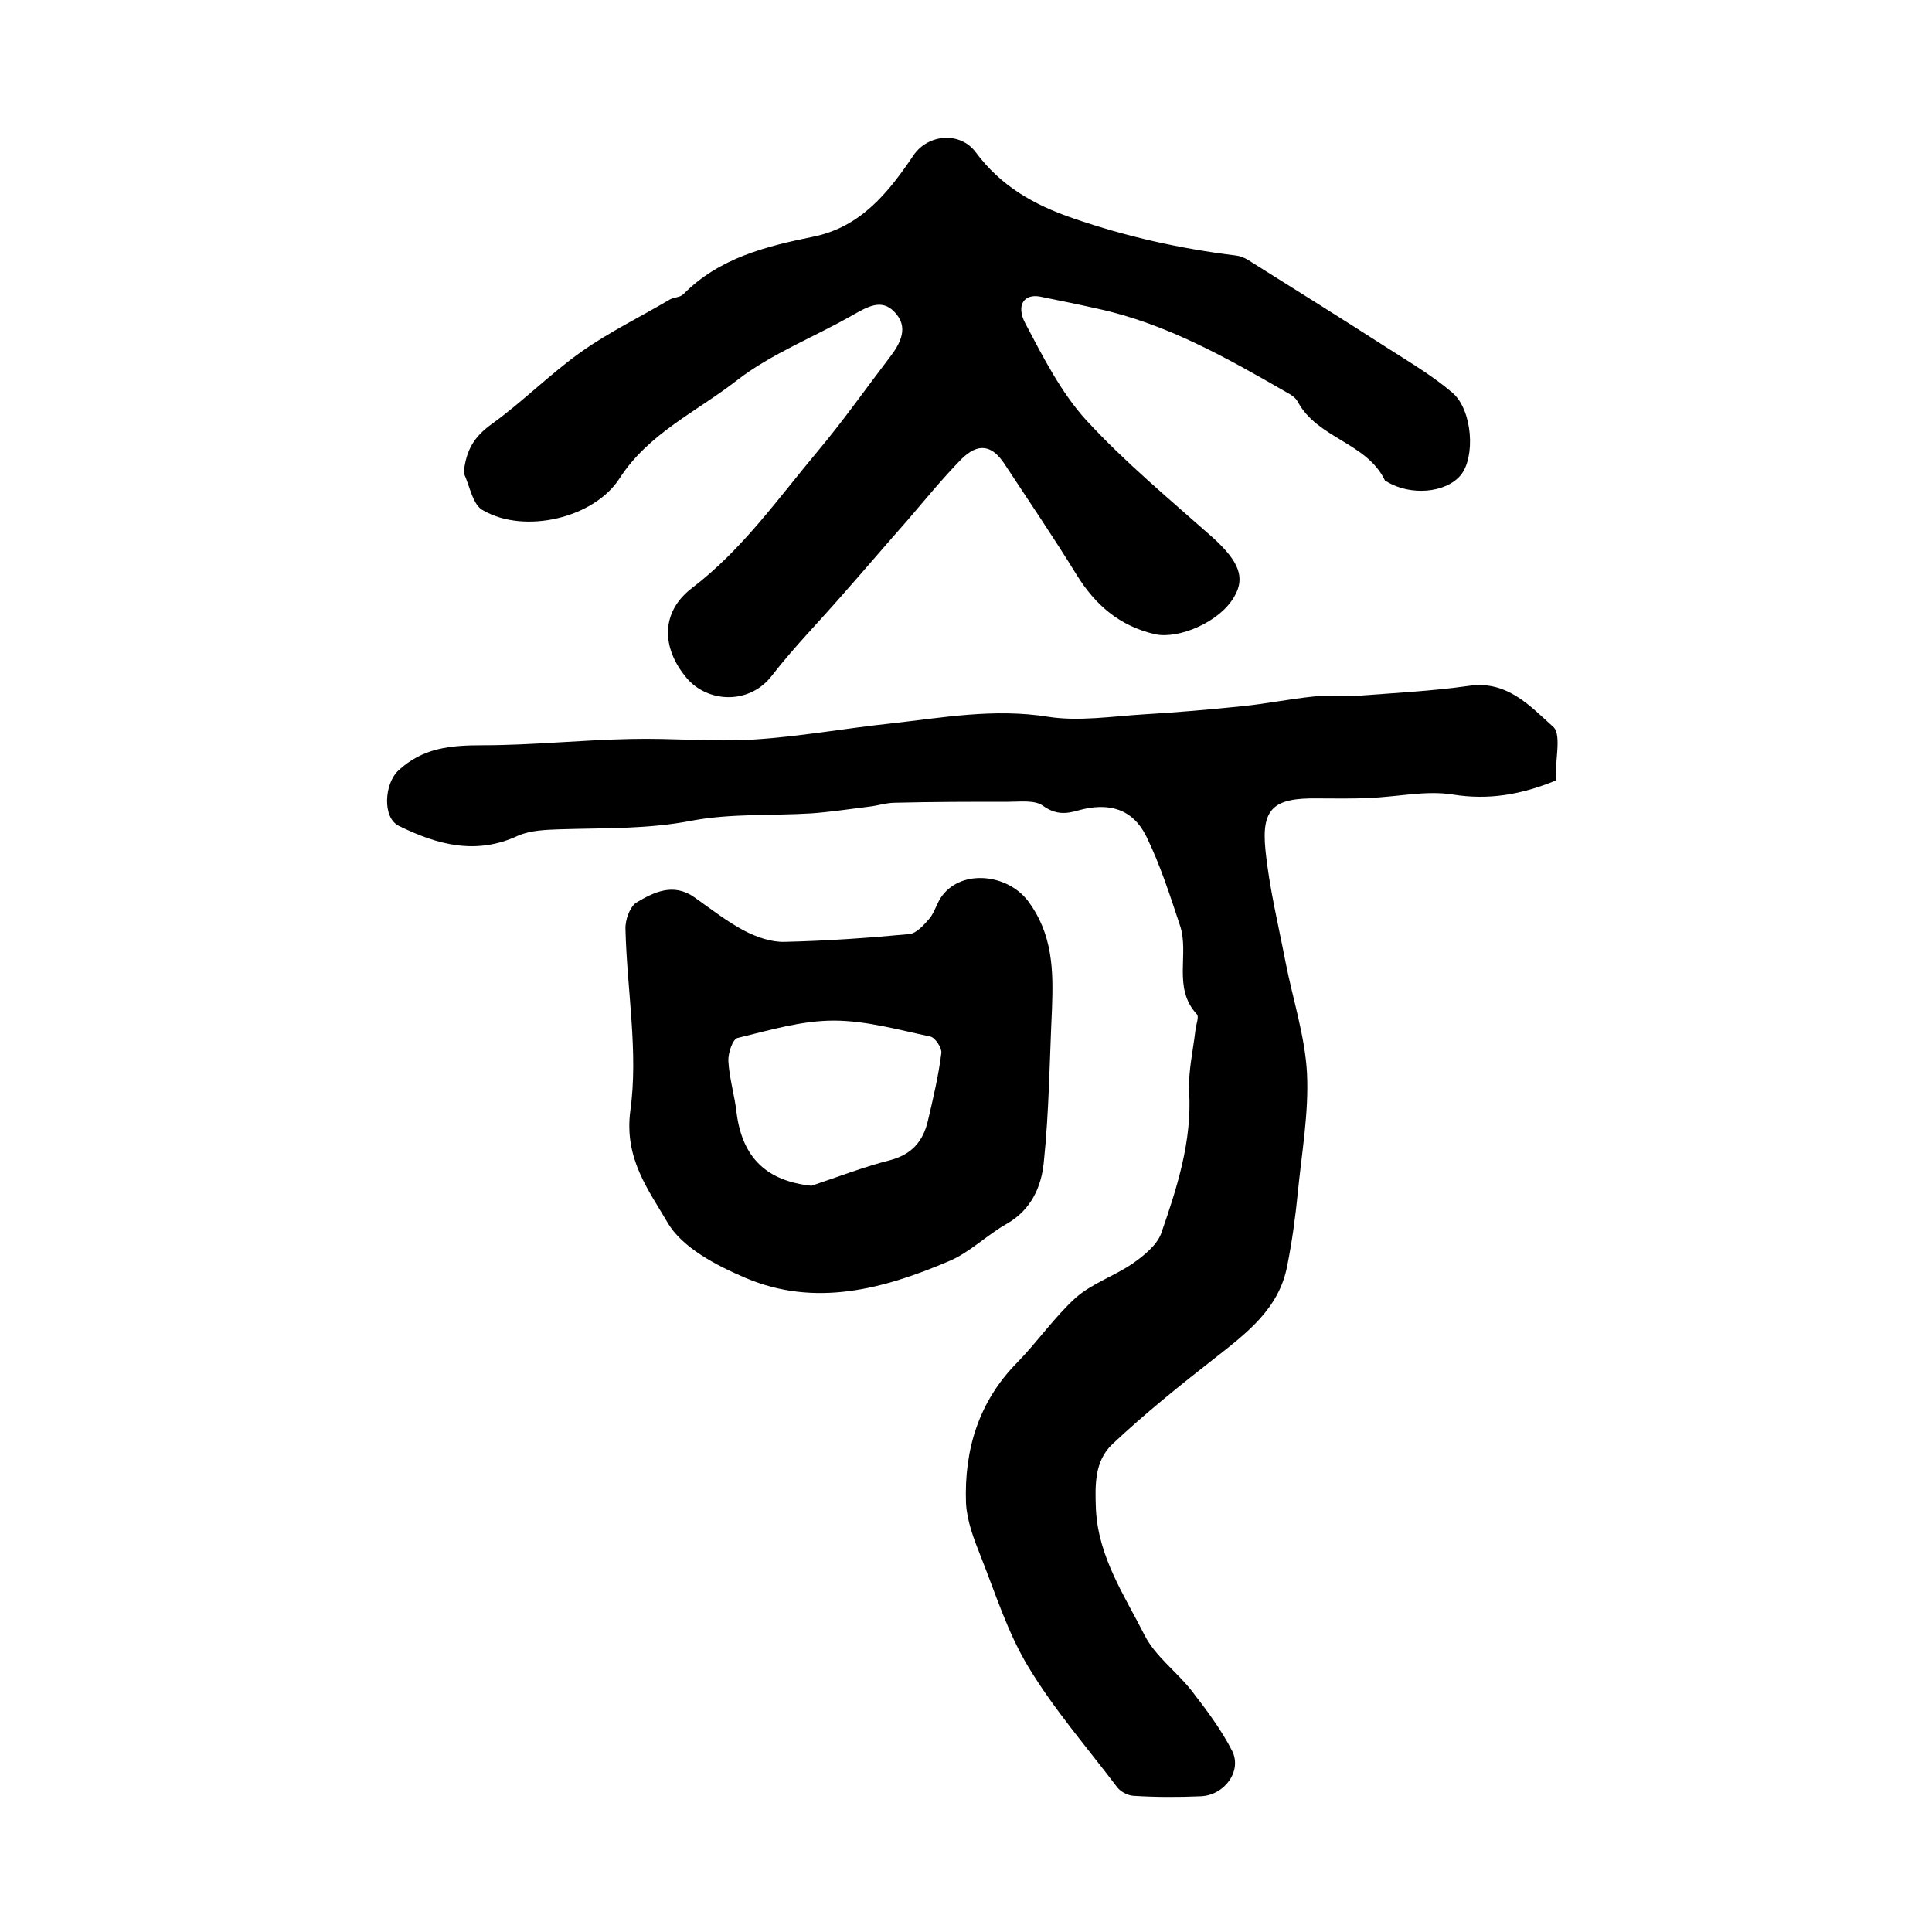 <?xml version="1.0" encoding="utf-8"?>
<!-- Generator: Adobe Illustrator 22.0.0, SVG Export Plug-In . SVG Version: 6.00 Build 0)  -->
<svg version="1.1" id="图层_1" xmlns="http://www.w3.org/2000/svg" xmlns:xlink="http://www.w3.org/1999/xlink" x="0px" y="0px"
	 viewBox="0 0 400 400" style="enable-background:new 0 0 400 400;" xml:space="preserve">
<style type="text/css">
	.st0{fill:#FFFFFF;}
</style>
<g>
	
	<path d="M322.1,161.6c-7.1,2.9-13.8,4.1-21.3,2.9c-5.6-0.9-11.5,0.5-17.3,0.7c-3.6,0.2-7.3,0.1-10.9,0.1c-8.8-0.1-11.5,2-10.6,10.7
		c0.8,7.9,2.7,15.6,4.2,23.4c1.5,7.6,4,15.2,4.4,22.8c0.4,8.2-1.1,16.5-1.9,24.7c-0.5,5.1-1.2,10.2-2.2,15.2
		c-1.7,8.9-8.4,13.9-15,19.1c-7.3,5.7-14.5,11.5-21.2,17.8c-3.7,3.5-3.6,8.4-3.4,13.5c0.5,9.9,5.9,17.8,10.1,26.1
		c2.2,4.3,6.5,7.4,9.6,11.3c3.1,4,6.2,8.1,8.5,12.6c2.1,4.2-1.6,9.2-6.5,9.4c-4.7,0.2-9.3,0.2-14-0.1c-1.2-0.1-2.7-0.9-3.4-1.9
		c-6.2-8.2-13-16-18.3-24.8c-4.3-7.1-6.8-15.2-9.9-23c-1.4-3.5-2.8-7.2-3-10.9c-0.4-11,2.6-21,10.6-29.1c4.2-4.3,7.7-9.4,12.1-13.4
		c3.4-3,8-4.5,11.8-7.1c2.3-1.6,5-3.8,5.9-6.2c3.3-9.5,6.4-19.1,5.8-29.4c-0.2-4.2,0.8-8.4,1.3-12.7c0.1-1.1,0.8-2.8,0.3-3.3
		c-5.1-5.5-1.5-12.5-3.5-18.4c-2.1-6.3-4.1-12.6-7-18.5c-2.8-5.6-7.7-7.1-14.1-5.3c-2.7,0.8-4.8,0.8-7.3-1c-1.7-1.2-4.7-0.8-7.1-0.8
		c-7.8,0-15.7,0-23.5,0.2c-1.8,0-3.5,0.6-5.3,0.8c-4,0.5-8,1.1-12,1.4c-8.2,0.5-16.7,0-24.7,1.5c-9.2,1.8-18.2,1.5-27.4,1.8
		c-2.9,0.1-6,0.2-8.6,1.3c-8.7,4.1-16.8,1.9-24.7-2c-3.5-1.7-3-8.7-0.2-11.4c5.1-4.8,10.9-5.3,17.5-5.3c10.2,0,20.4-1.1,30.7-1.3
		c8.5-0.2,17.1,0.6,25.6,0.1c9.4-0.6,18.7-2.3,28.1-3.3c10.8-1.2,21.5-3.2,32.7-1.4c6.4,1,13.2-0.1,19.8-0.5
		c6.8-0.4,13.7-1,20.5-1.7c4.9-0.5,9.8-1.5,14.7-2c2.8-0.3,5.6,0.1,8.4-0.1c7.9-0.6,15.9-1,23.7-2.1c8-1.2,12.8,4.3,17.6,8.6
		C323.3,152.3,321.9,157.8,322.1,161.6z"/>
	<path d="M96,97.9c0.5-4.8,2.2-7.5,5.8-10.1c6.4-4.6,12.1-10.4,18.6-15c5.8-4.1,12.2-7.2,18.3-10.8c0.9-0.5,2.1-0.4,2.8-1.1
		c7.4-7.5,17.1-9.9,26.9-11.9c9.8-2,15.5-9.1,20.7-16.8c3-4.5,9.7-5,12.9-0.7c5.2,7,12,10.9,20.2,13.7c11,3.8,22.2,6.3,33.7,7.7
		c0.8,0.1,1.6,0.4,2.3,0.8c9.9,6.2,19.8,12.4,29.6,18.7c4.4,2.8,8.9,5.5,12.9,8.9c4.2,3.6,4.8,13.4,1.7,17.1
		c-3.1,3.7-10.4,4.3-15.3,1.3c-0.1-0.1-0.4-0.1-0.4-0.3c-3.8-7.8-13.9-8.6-18-16.2c-0.4-0.8-1.4-1.5-2.2-1.9
		c-12.5-7.2-25-14.3-39.3-17.4c-4-0.9-8-1.7-11.9-2.5c-3.3-0.6-5,1.8-3,5.6c3.7,7,7.4,14.3,12.6,20c8,8.7,17.3,16.4,26.2,24.3
		c5.4,4.9,6.8,8.3,4.4,12.3c-3,5.2-11.5,8.8-16.4,7.7c-7.3-1.7-12.3-6-16.2-12.3c-4.8-7.8-9.9-15.3-14.9-22.9c-2.6-4-5.5-4.5-9-1
		c-3.9,4-7.5,8.4-11.1,12.6c-4.6,5.2-9.1,10.5-13.7,15.7c-4.8,5.5-9.9,10.7-14.4,16.5c-4.7,6.1-13.4,5.6-17.7,0.4
		c-5.1-6.1-5.4-13.5,1.1-18.5c10.5-8,17.9-18.6,26.2-28.5c5.2-6.2,9.9-12.9,14.8-19.3c2.3-3,4-6.3,1-9.4c-2.7-2.9-5.7-1-8.6,0.6
		c-8,4.6-16.9,8-24.1,13.6c-8.2,6.4-18.2,10.9-24.2,20.2c-5.3,8.3-19.7,11.6-28.2,6.7C97.9,104.7,97.3,100.7,96,97.9z"/>
	<path d="M217.8,208.9c-0.5,10.6-0.6,21.3-1.7,31.8c-0.5,5-2.6,9.8-7.7,12.7c-4.1,2.3-7.6,5.9-11.9,7.7c-13.6,5.8-27.7,9.6-42.1,3.5
		c-6.1-2.6-13.2-6.3-16.2-11.5c-3.9-6.7-9-13.2-7.7-23.1c1.7-12.2-0.7-25-1-37.6c-0.1-1.9,0.9-4.6,2.2-5.5c3.7-2.2,7.7-4.2,12.1-1.1
		c3.4,2.4,6.7,5,10.3,6.9c2.5,1.3,5.6,2.4,8.4,2.3c8.6-0.2,17.2-0.8,25.7-1.6c1.5-0.1,3.1-1.9,4.3-3.3c1.1-1.4,1.5-3.3,2.6-4.7
		c4.2-5.5,13.5-4.4,17.7,1.1C218,193.4,218.1,201,217.8,208.9z M168,245.5c5.4-1.8,10.8-3.9,16.3-5.3c4.5-1.2,6.8-3.9,7.8-8.1
		c1.1-4.7,2.2-9.3,2.8-14.1c0.1-1.1-1.3-3.2-2.3-3.4c-6.6-1.4-13.3-3.3-20-3.3c-6.7,0-13.3,2-19.9,3.6c-1,0.2-2,3.2-1.9,4.8
		c0.2,3.6,1.3,7.1,1.7,10.7C153.7,239.7,158.7,244.5,168,245.5z"/>
	
</g>
</svg>
